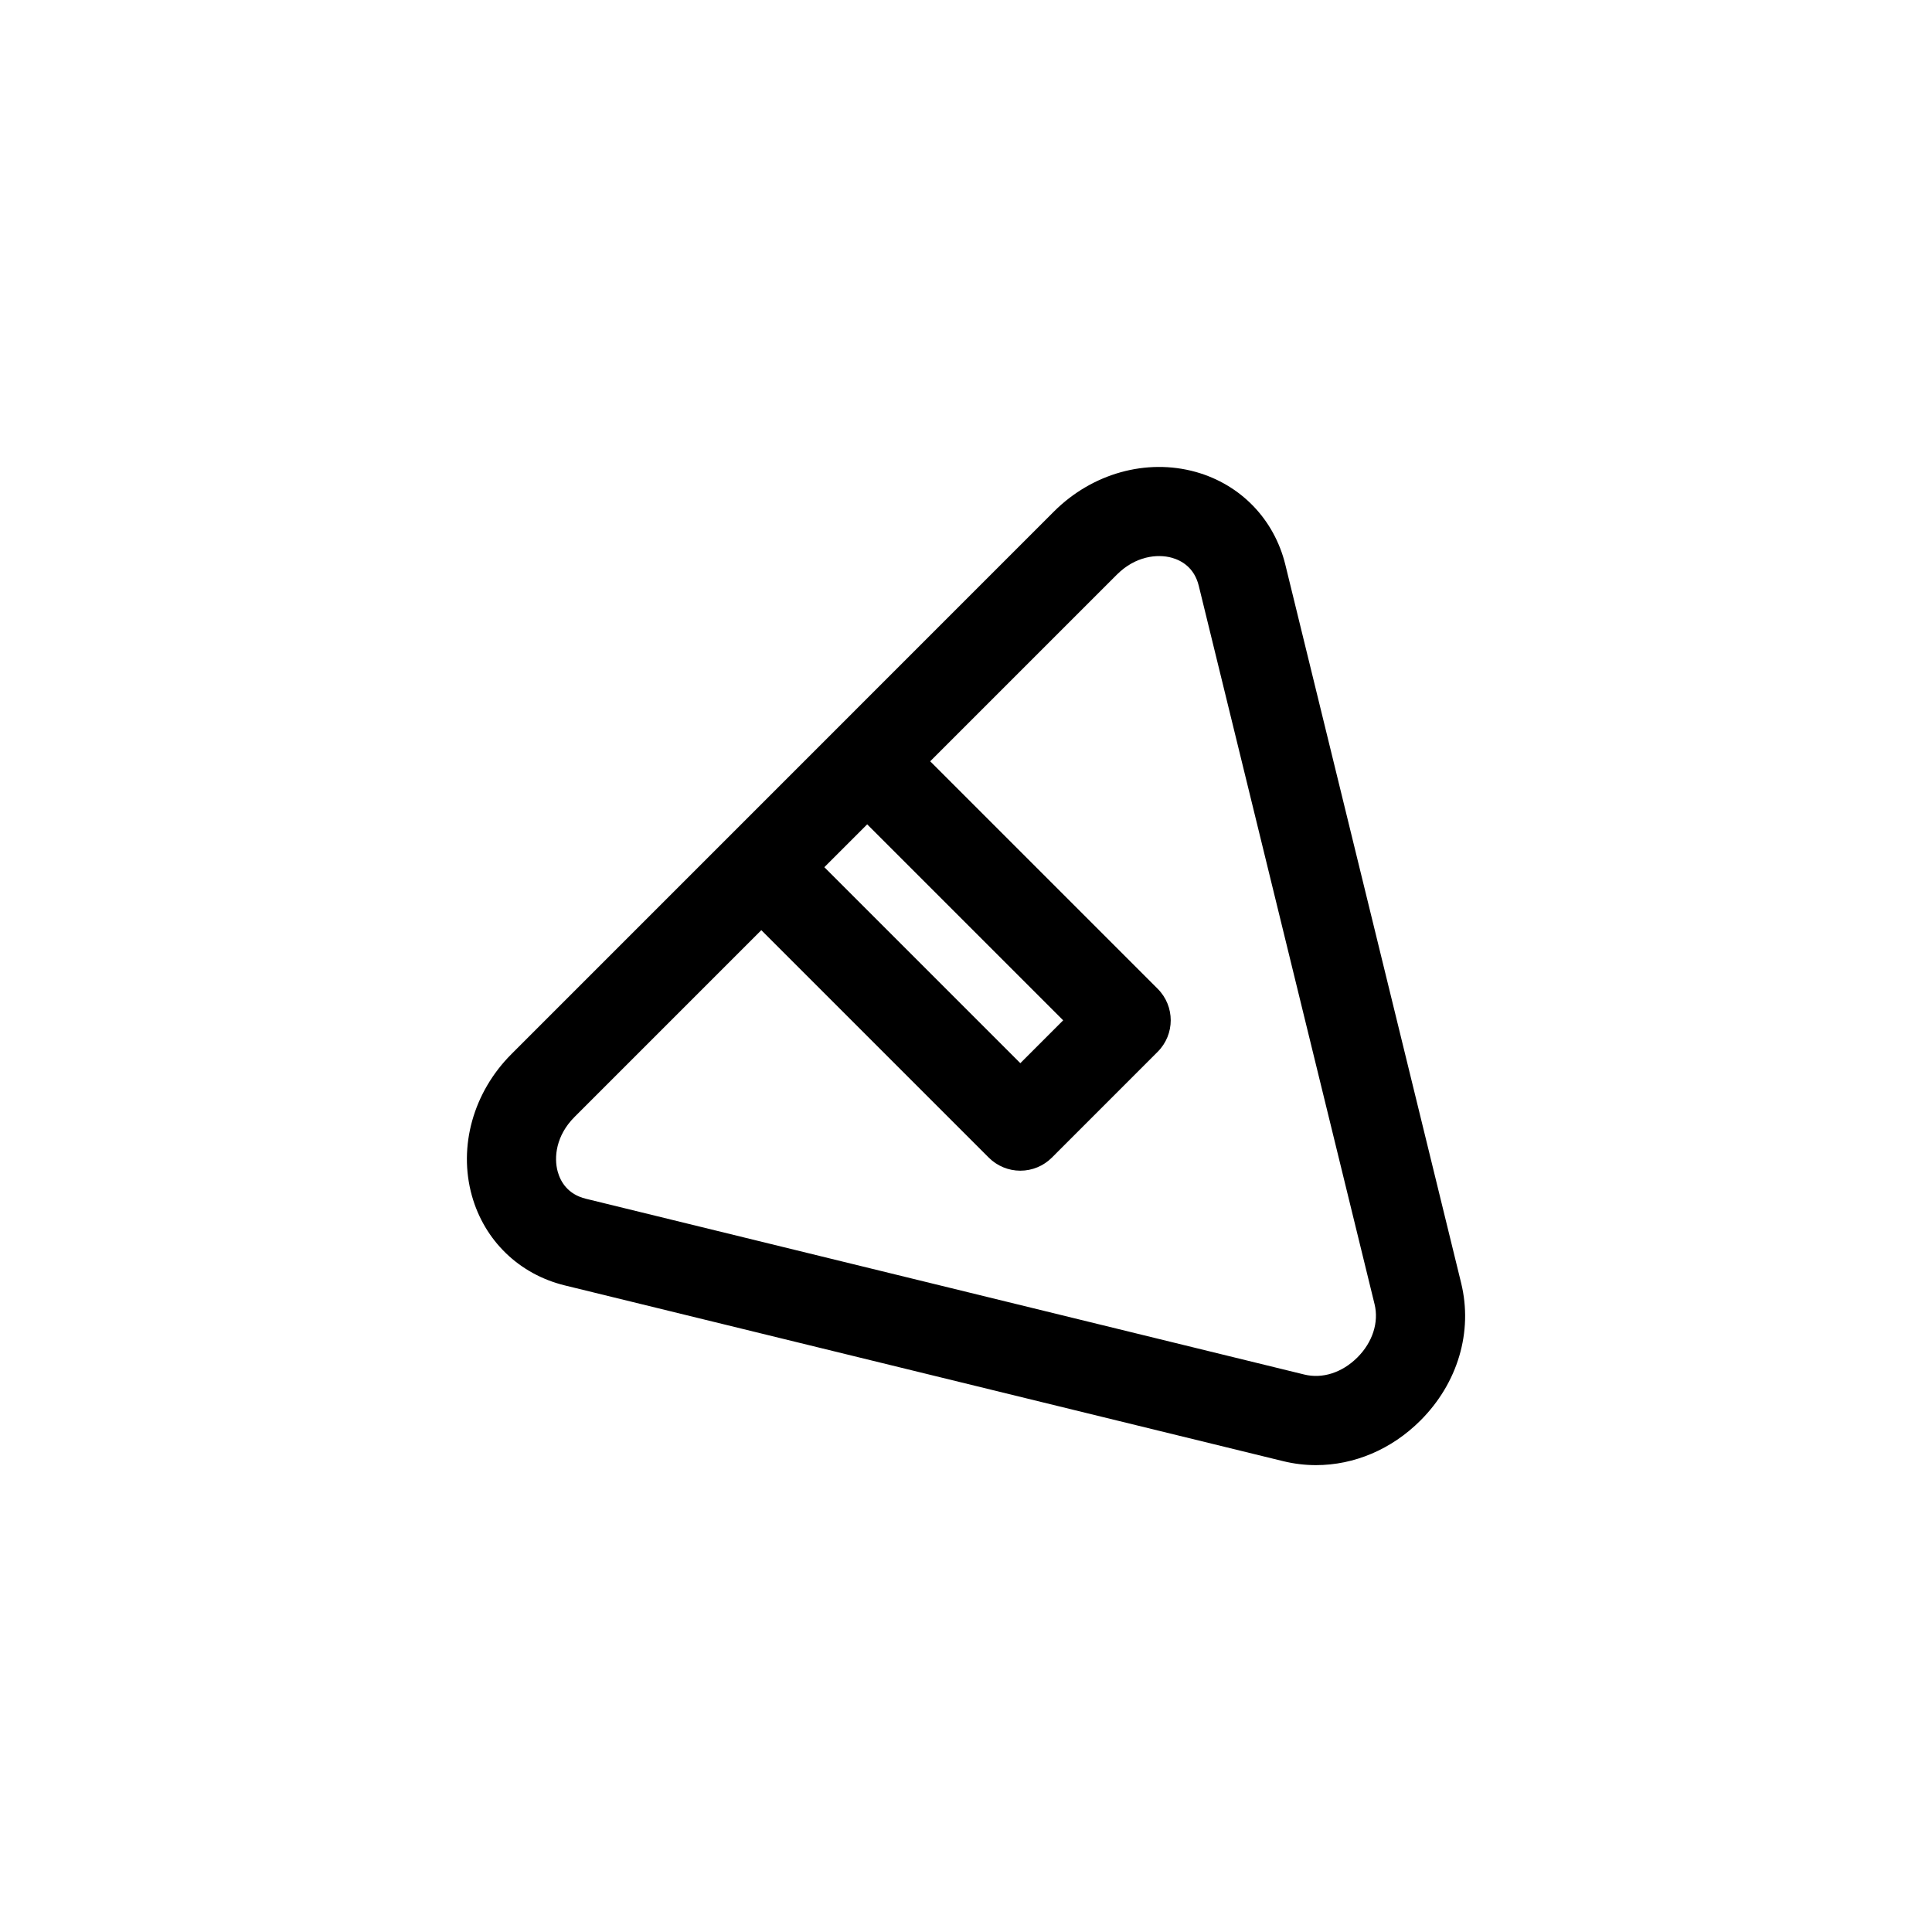 <?xml version="1.0" encoding="UTF-8"?>
<!-- Uploaded to: ICON Repo, www.svgrepo.com, Generator: ICON Repo Mixer Tools -->
<svg fill="#000000" width="800px" height="800px" version="1.1" viewBox="144 144 512 512" xmlns="http://www.w3.org/2000/svg">
 <path d="m484.63 293.66c-2.953-12.059-11.832-21.254-23.75-24.594-13.051-3.637-27.426 0.363-37.559 10.477l-57.852 57.859s-0.008 0-0.008 0.008l-14.027 14.027-71.887 71.895c-10.117 10.109-14.137 24.488-10.492 37.535 3.336 11.934 12.531 20.812 24.602 23.773l190.38 46.578c2.891 0.707 5.809 1.055 8.723 1.055 10.078 0 19.988-4.141 27.672-11.824 9.91-9.91 13.941-23.516 10.793-36.414zm-116.49 74.477 5.676-5.676 51.934 51.934-11.352 11.359-51.941-51.941zm135.59 135.59c-4.023 4.023-9.266 5.731-14.09 4.535l-190.37-46.578c-4.848-1.18-6.738-4.559-7.469-7.18-1.062-3.793-0.449-9.598 4.441-14.484l49.516-49.516 60.285 60.285c2.211 2.211 5.219 3.457 8.352 3.457 3.133 0 6.133-1.242 8.352-3.457l28.047-28.055c4.613-4.613 4.613-12.082 0-16.695l-60.285-60.285 49.516-49.516c4.894-4.871 10.699-5.488 14.492-4.434 2.621 0.73 5.992 2.621 7.172 7.461l46.586 190.37c1.172 4.801-0.527 10.07-4.543 14.09z"/>
</svg>